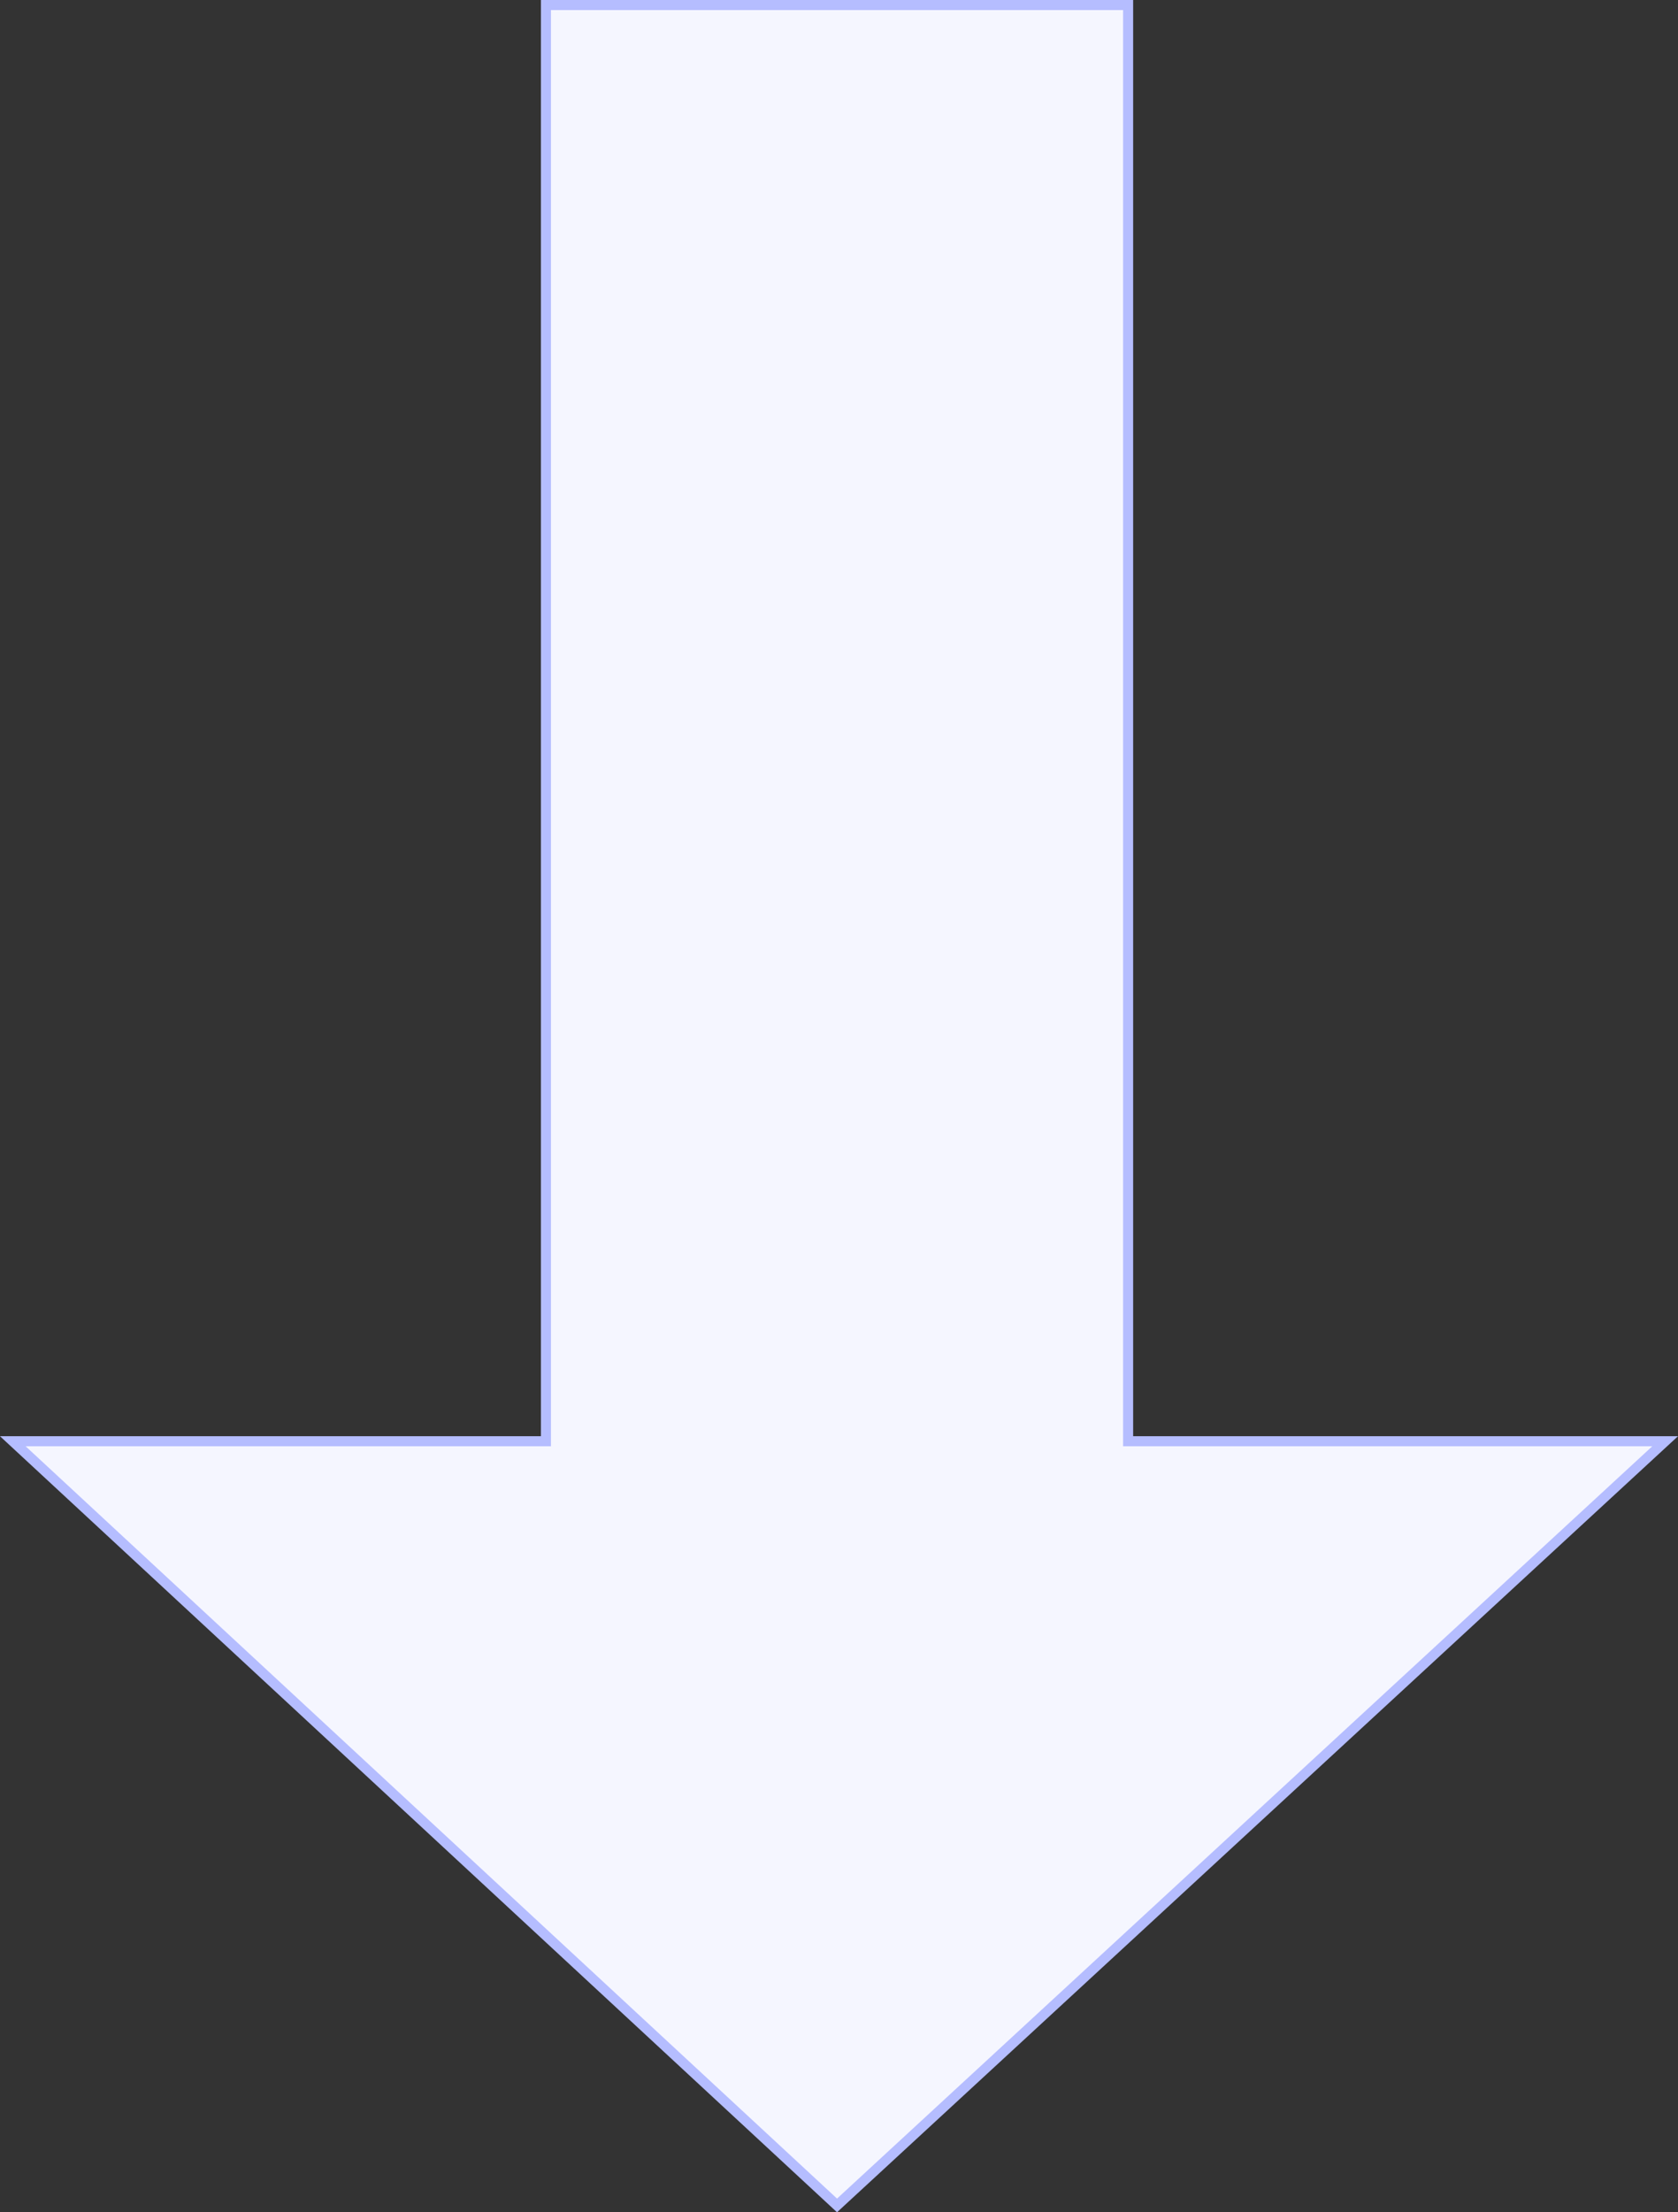 <?xml version="1.0" encoding="UTF-8"?> <svg xmlns="http://www.w3.org/2000/svg" width="167" height="220" viewBox="0 0 167 220" fill="none"><rect x="0" y="0" width="167" height="220" fill="#333333" stroke="none"/><path d="M53.833 143.325H54.333V142.825V0.5H112.274V142.825V143.325H112.774H165.72L83.304 219.319L1.275 143.325H53.833Z" fill="#F5F6FF" stroke="#B5BDFF"></path></svg> 